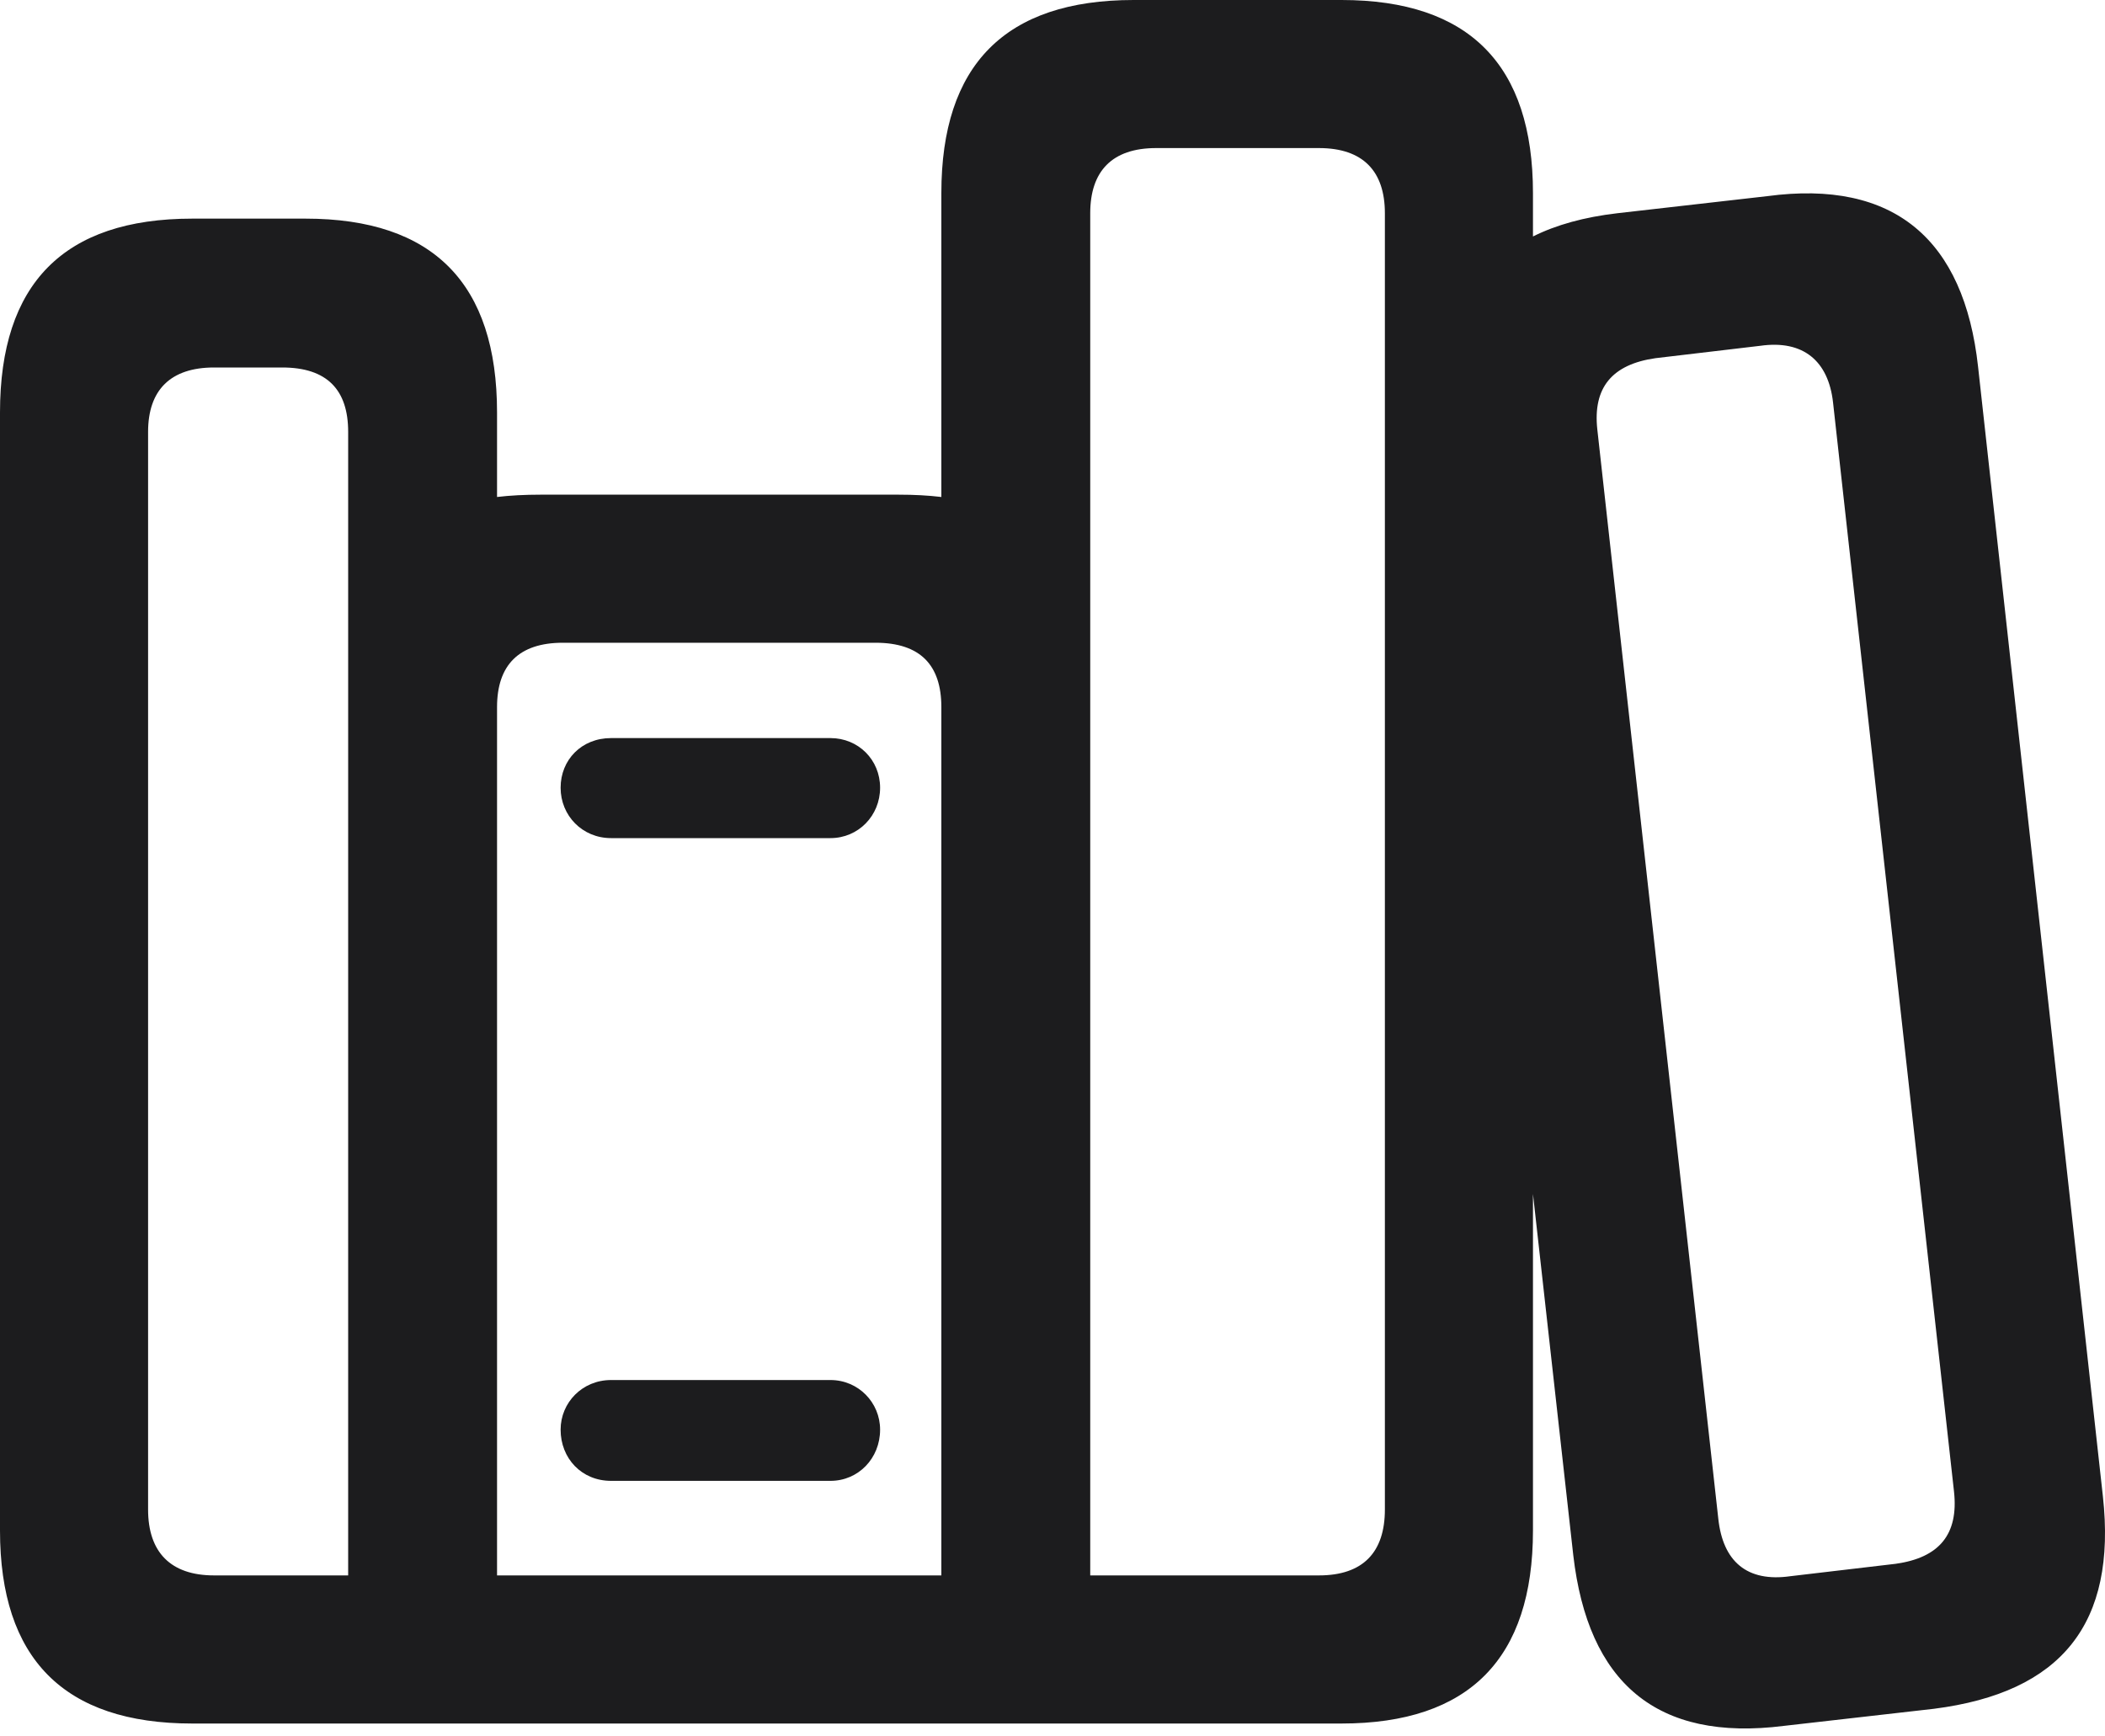 <svg width="40" height="33" viewBox="0 0 40 33" fill="none" xmlns="http://www.w3.org/2000/svg">
<path d="M29.896 29.557C30.176 31.974 31.473 33.108 33.904 32.799L36.748 32.475C39.179 32.165 40.225 30.854 39.96 28.438L37.588 6.969C37.322 4.553 35.996 3.404 33.58 3.728L30.736 4.052C30.102 4.126 29.572 4.273 29.13 4.494V3.669C29.13 1.238 27.922 0 25.491 0H21.542C19.096 0 17.888 1.238 17.888 3.669V9.445C17.637 9.415 17.372 9.401 17.077 9.401H10.27C9.975 9.401 9.695 9.415 9.445 9.445V7.839C9.445 5.393 8.237 4.155 5.805 4.155H3.654C1.208 4.155 0 5.393 0 7.839V29.086C0 31.517 1.208 32.755 3.654 32.755H25.491C27.922 32.755 29.13 31.517 29.13 29.086V22.691L29.896 29.557ZM21.969 2.814H25.063C25.903 2.814 26.316 3.256 26.316 4.052V28.688C26.316 29.498 25.903 29.94 25.063 29.94H20.717V4.052C20.717 3.256 21.129 2.814 21.969 2.814ZM32.652 28.865L30.353 8.163C30.265 7.367 30.633 6.925 31.458 6.807L33.447 6.572C34.272 6.454 34.744 6.866 34.832 7.647L37.131 28.349C37.219 29.16 36.851 29.602 36.026 29.719L34.022 29.955C33.197 30.073 32.74 29.675 32.652 28.865ZM4.067 29.94C3.242 29.94 2.814 29.498 2.814 28.688V8.207C2.814 7.411 3.242 6.984 4.067 6.984H5.363C6.218 6.984 6.616 7.411 6.616 8.207V29.94H4.067ZM10.697 12.215H16.635C17.49 12.215 17.888 12.642 17.888 13.438V29.94H9.445V13.438C9.445 12.642 9.857 12.215 10.697 12.215ZM11.611 15.928H15.781C16.311 15.928 16.724 15.501 16.724 14.97C16.724 14.44 16.311 14.027 15.781 14.027H11.611C11.051 14.027 10.653 14.44 10.653 14.97C10.653 15.501 11.066 15.928 11.611 15.928ZM11.611 28.143H15.781C16.311 28.143 16.724 27.715 16.724 27.17C16.724 26.655 16.311 26.227 15.781 26.227H11.611C11.066 26.227 10.653 26.655 10.653 27.17C10.653 27.715 11.051 28.143 11.611 28.143Z" fill="#1C1C1E"/>
</svg>